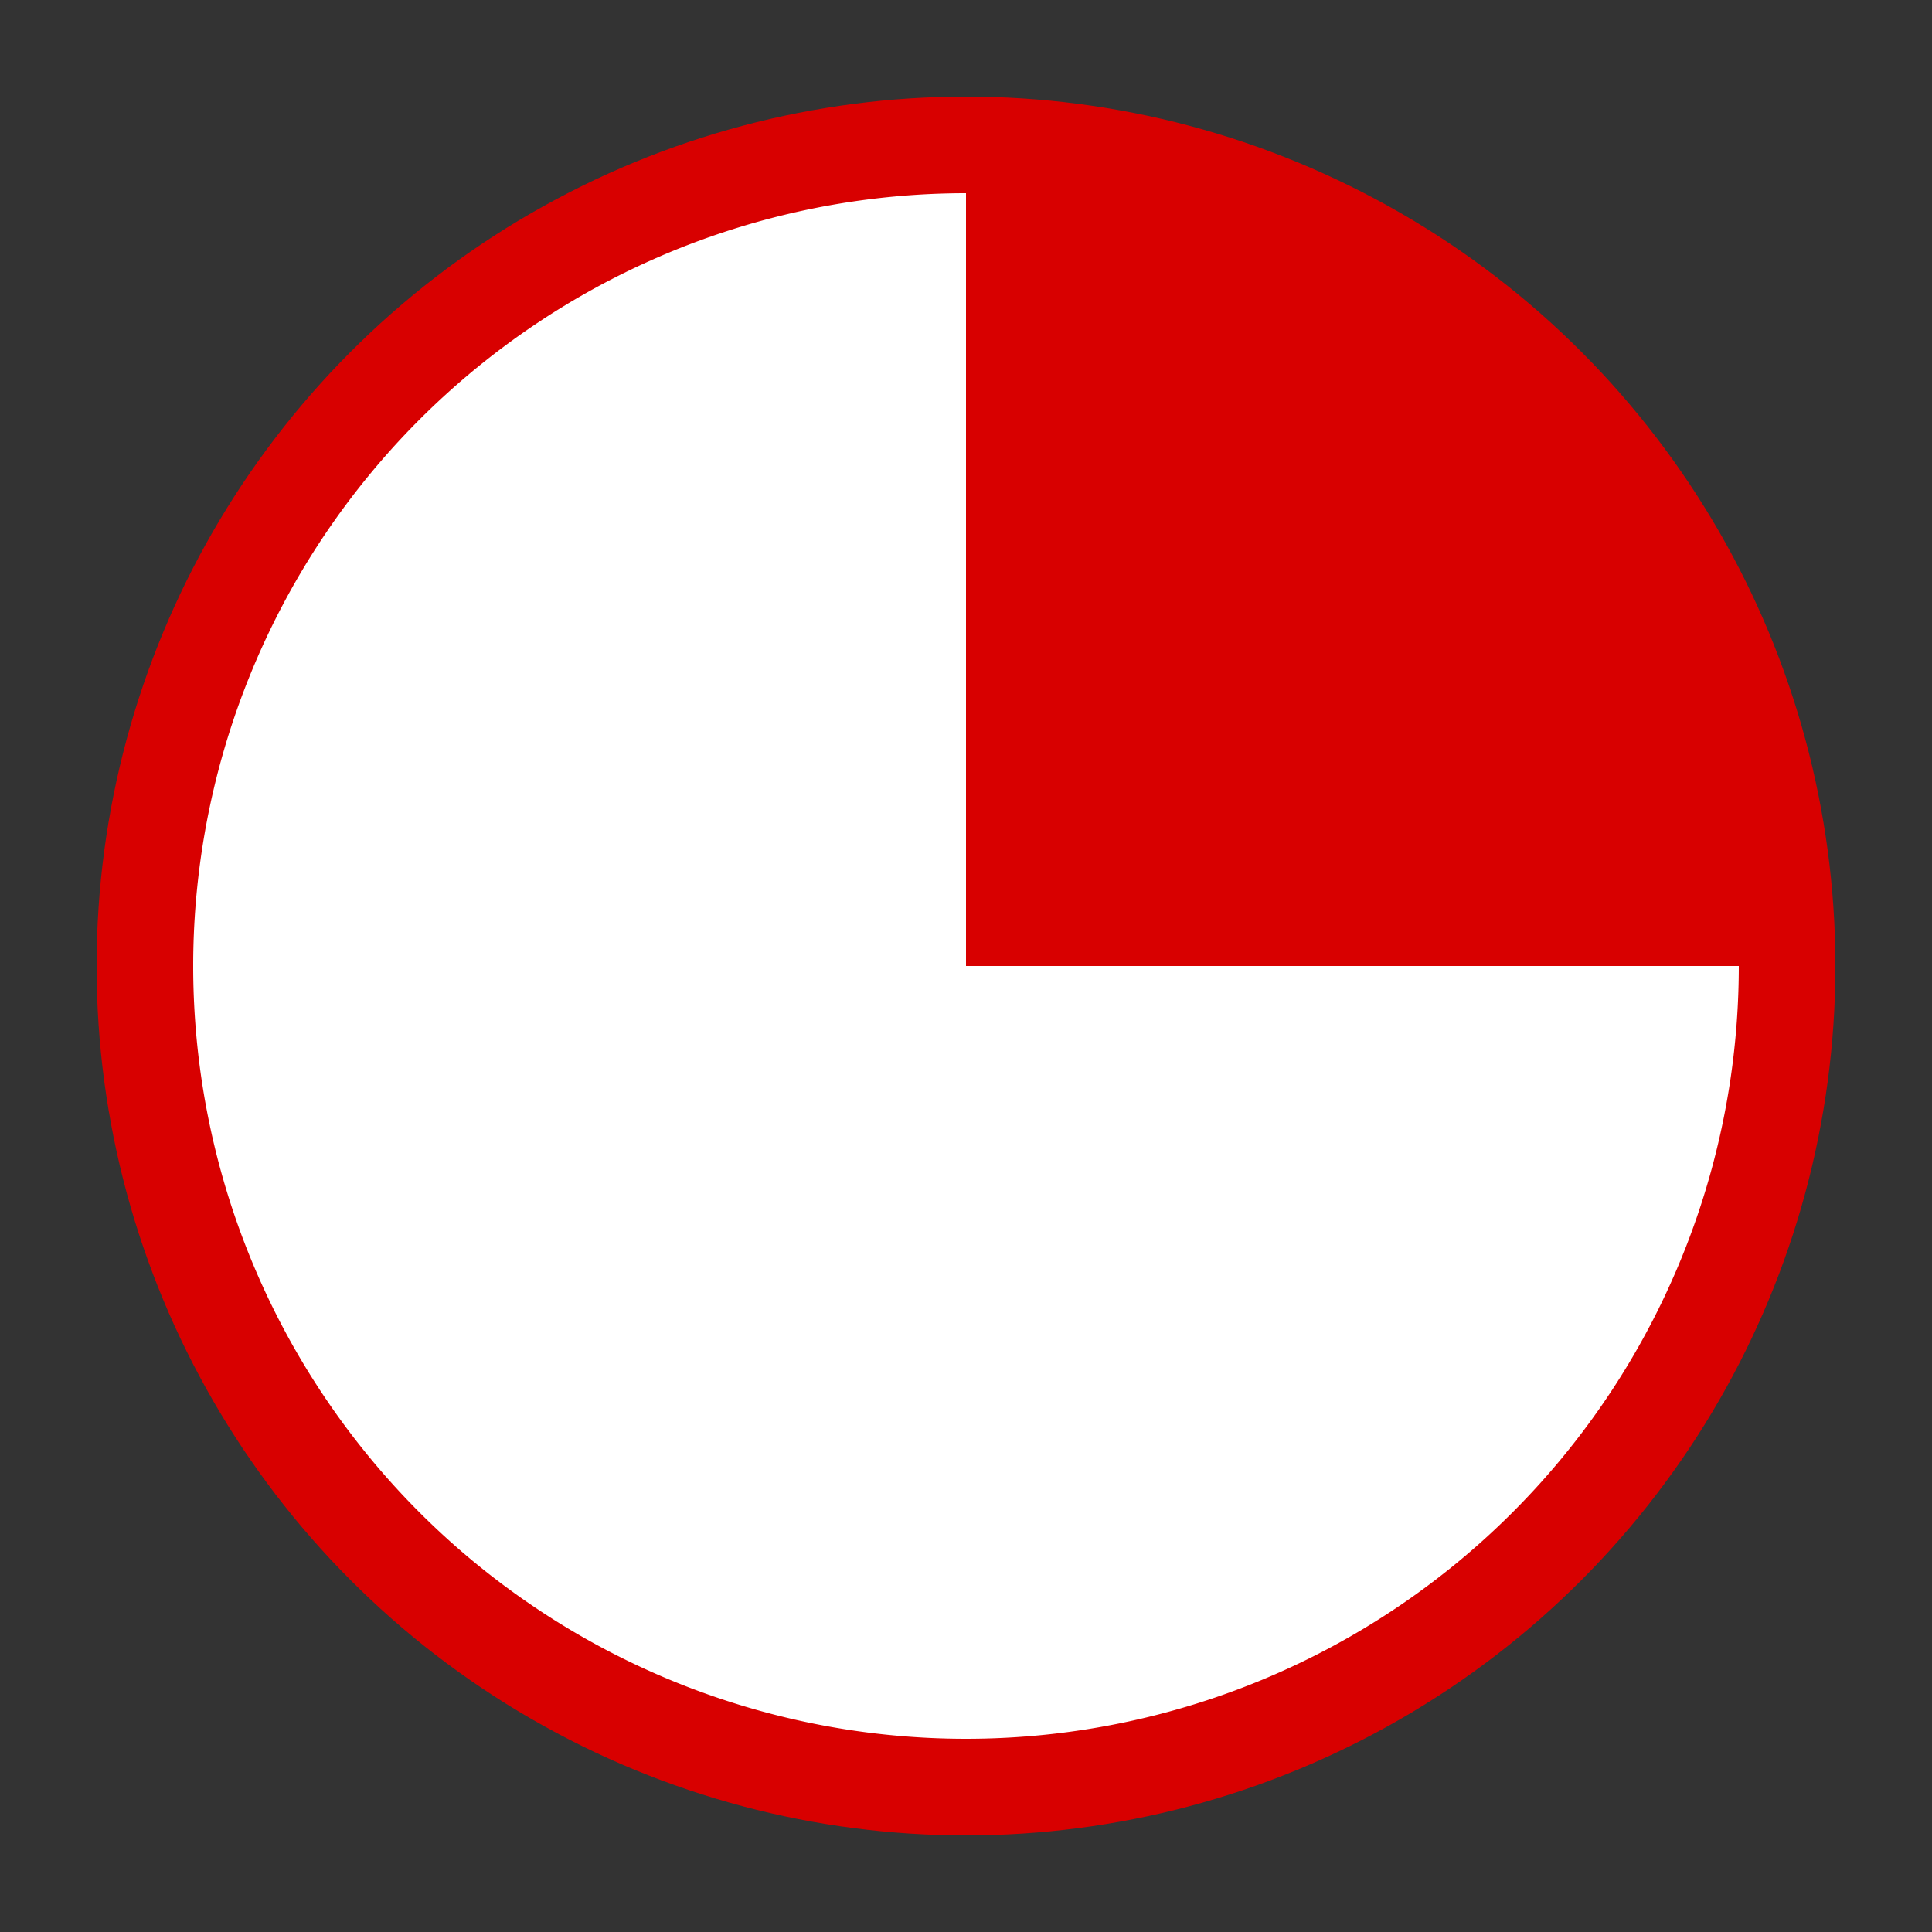 <svg width="400" height="400" viewBox="0 0 400 400" xmlns="http://www.w3.org/2000/svg">
  
  <rect x="0" y="0" width="400" height="400" fill="#333333" stroke="none"/>
  
  <circle cx="200" cy="200" r="180" fill="#d80000"></circle>
  
  
  <path d="M 200 200
    L 360 200
    A 160 160 0 1 1 200 40
    Z" fill="#ffffff"></path>
</svg>
